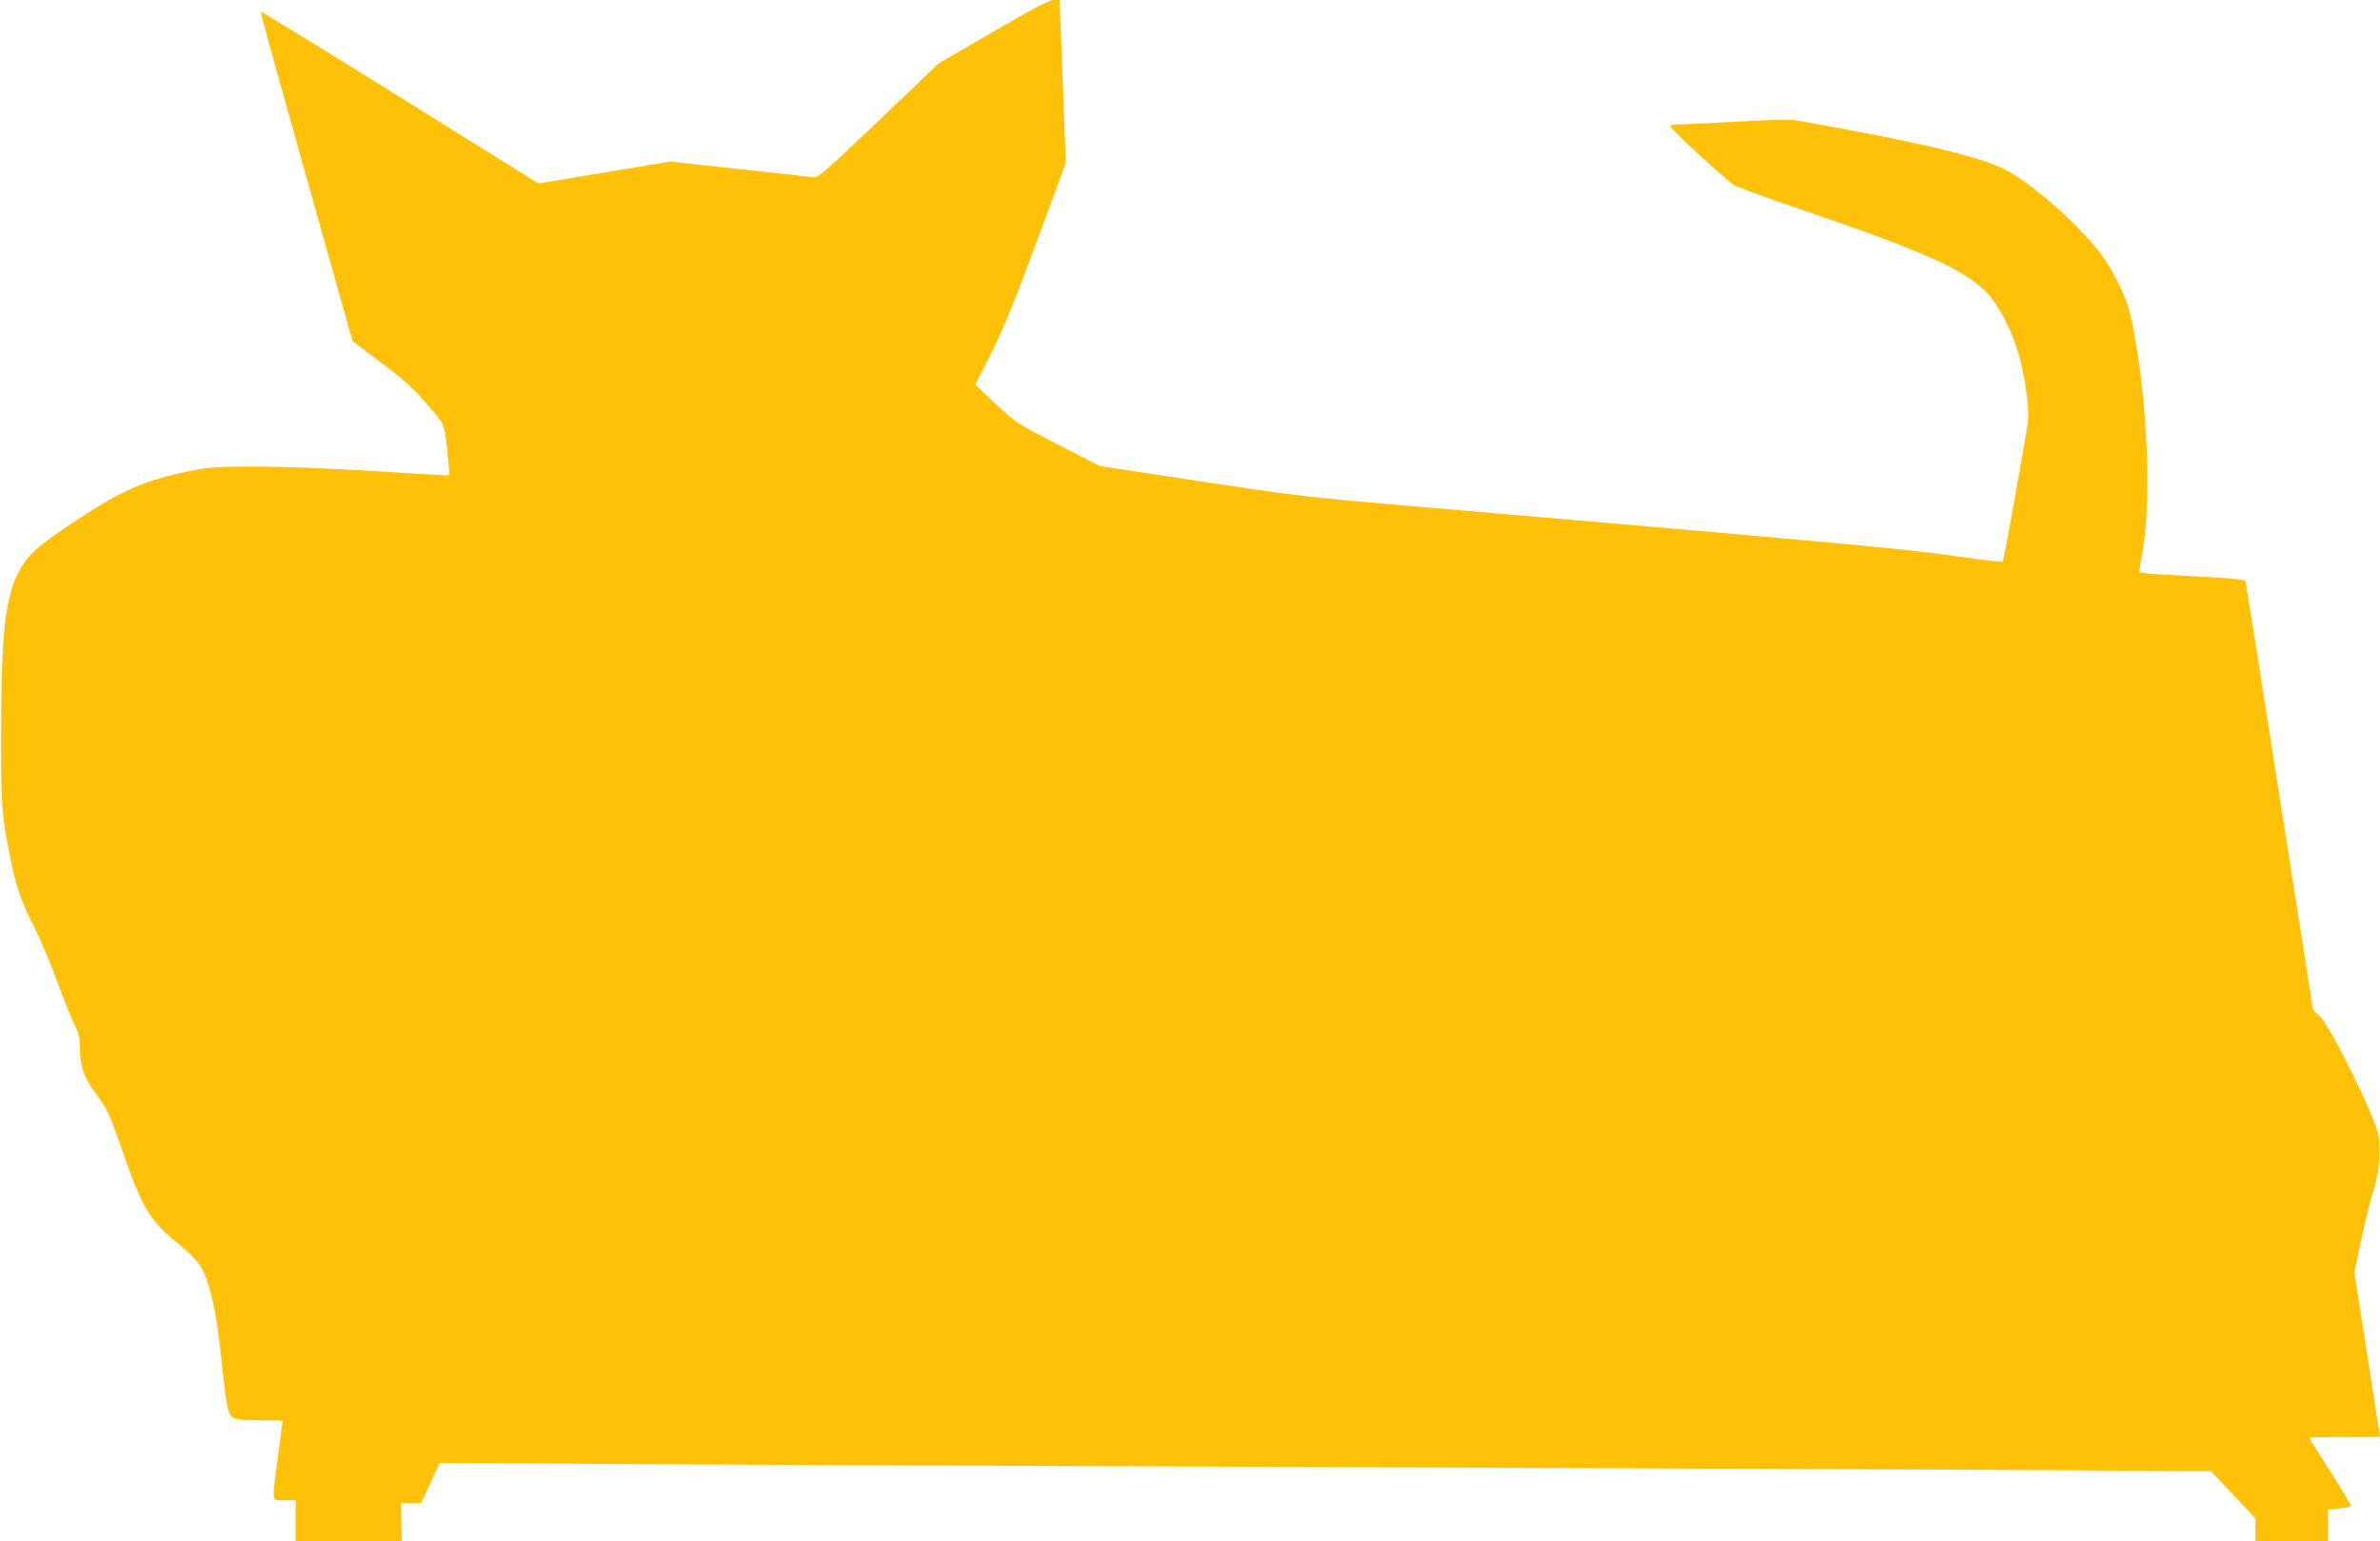 <?xml version="1.0" standalone="no"?>
<!DOCTYPE svg PUBLIC "-//W3C//DTD SVG 20010904//EN"
 "http://www.w3.org/TR/2001/REC-SVG-20010904/DTD/svg10.dtd">
<svg version="1.0" xmlns="http://www.w3.org/2000/svg"
 width="1280pt" height="829pt" viewBox="0 0 1280 829"
 preserveAspectRatio="xMidYMid meet">
<g transform="translate(0,829) scale(0.1,-0.1)"
fill="#ffc107" stroke="none">
<path d="M5341 8119 l-294 -171 -322 -308 c-267 -255 -326 -307 -346 -304 -13
2 -193 22 -399 44 l-375 41 -354 -59 -355 -59 -744 464 c-409 255 -746 462
-749 460 -2 -3 64 -247 148 -544 83 -296 195 -693 248 -883 l97 -345 149 -112
c104 -77 173 -137 223 -195 131 -149 121 -130 137 -279 8 -73 13 -134 12 -136
-2 -1 -104 4 -227 12 -391 25 -627 35 -843 35 -183 0 -225 -3 -331 -25 -237
-48 -360 -102 -606 -264 -189 -126 -238 -167 -284 -235 -94 -142 -118 -320
-120 -886 -1 -417 2 -460 50 -696 31 -155 58 -232 127 -369 31 -60 86 -191
123 -290 36 -99 79 -206 95 -237 24 -47 29 -70 29 -126 0 -95 21 -158 81 -238
68 -92 77 -111 147 -314 104 -301 148 -376 292 -493 121 -99 142 -129 178
-252 26 -89 47 -220 67 -415 21 -208 31 -256 58 -275 16 -11 51 -15 144 -15
68 0 123 -1 123 -2 0 -2 -11 -88 -25 -193 -34 -258 -37 -235 35 -235 l60 0 0
-110 0 -110 286 0 285 0 -2 103 -2 102 54 0 53 0 51 108 50 108 920 -6 c506
-3 2061 -10 3455 -15 1394 -5 3123 -13 3843 -16 l1307 -7 120 -127 120 -128 0
-61 0 -61 195 0 195 0 0 85 0 84 60 7 c33 4 62 9 64 13 2 3 -47 86 -110 184
-63 97 -114 180 -114 182 0 3 86 5 190 5 105 0 190 1 190 3 0 2 -31 201 -69
443 l-69 440 38 180 c21 98 50 214 64 256 32 98 42 213 27 304 -17 96 -256
581 -313 635 l-38 36 -45 289 c-25 159 -63 402 -85 539 -169 1080 -231 1471
-234 1481 -3 6 -94 15 -248 23 -133 6 -261 14 -284 17 l-40 6 23 136 c48 295
14 898 -73 1262 -21 86 -91 228 -156 315 -118 157 -374 382 -516 454 -107 54
-334 114 -697 185 -186 36 -370 70 -440 81 -22 3 -164 -1 -315 -10 -151 -8
-292 -15 -313 -15 -21 0 -37 -4 -35 -8 7 -20 306 -295 343 -317 22 -13 182
-71 355 -130 693 -235 916 -338 1026 -472 62 -77 130 -220 159 -338 30 -121
49 -272 42 -328 -11 -89 -130 -752 -136 -758 -3 -4 -125 11 -271 32 -256 37
-648 73 -3050 279 -410 35 -528 50 -1000 122 l-535 81 -226 116 c-222 114
-227 118 -335 219 l-109 103 87 172 c65 129 125 277 243 596 l157 425 -11 305
c-6 168 -14 366 -17 439 l-6 132 -32 0 c-22 0 -114 -48 -325 -171z"/>
</g>
</svg>
